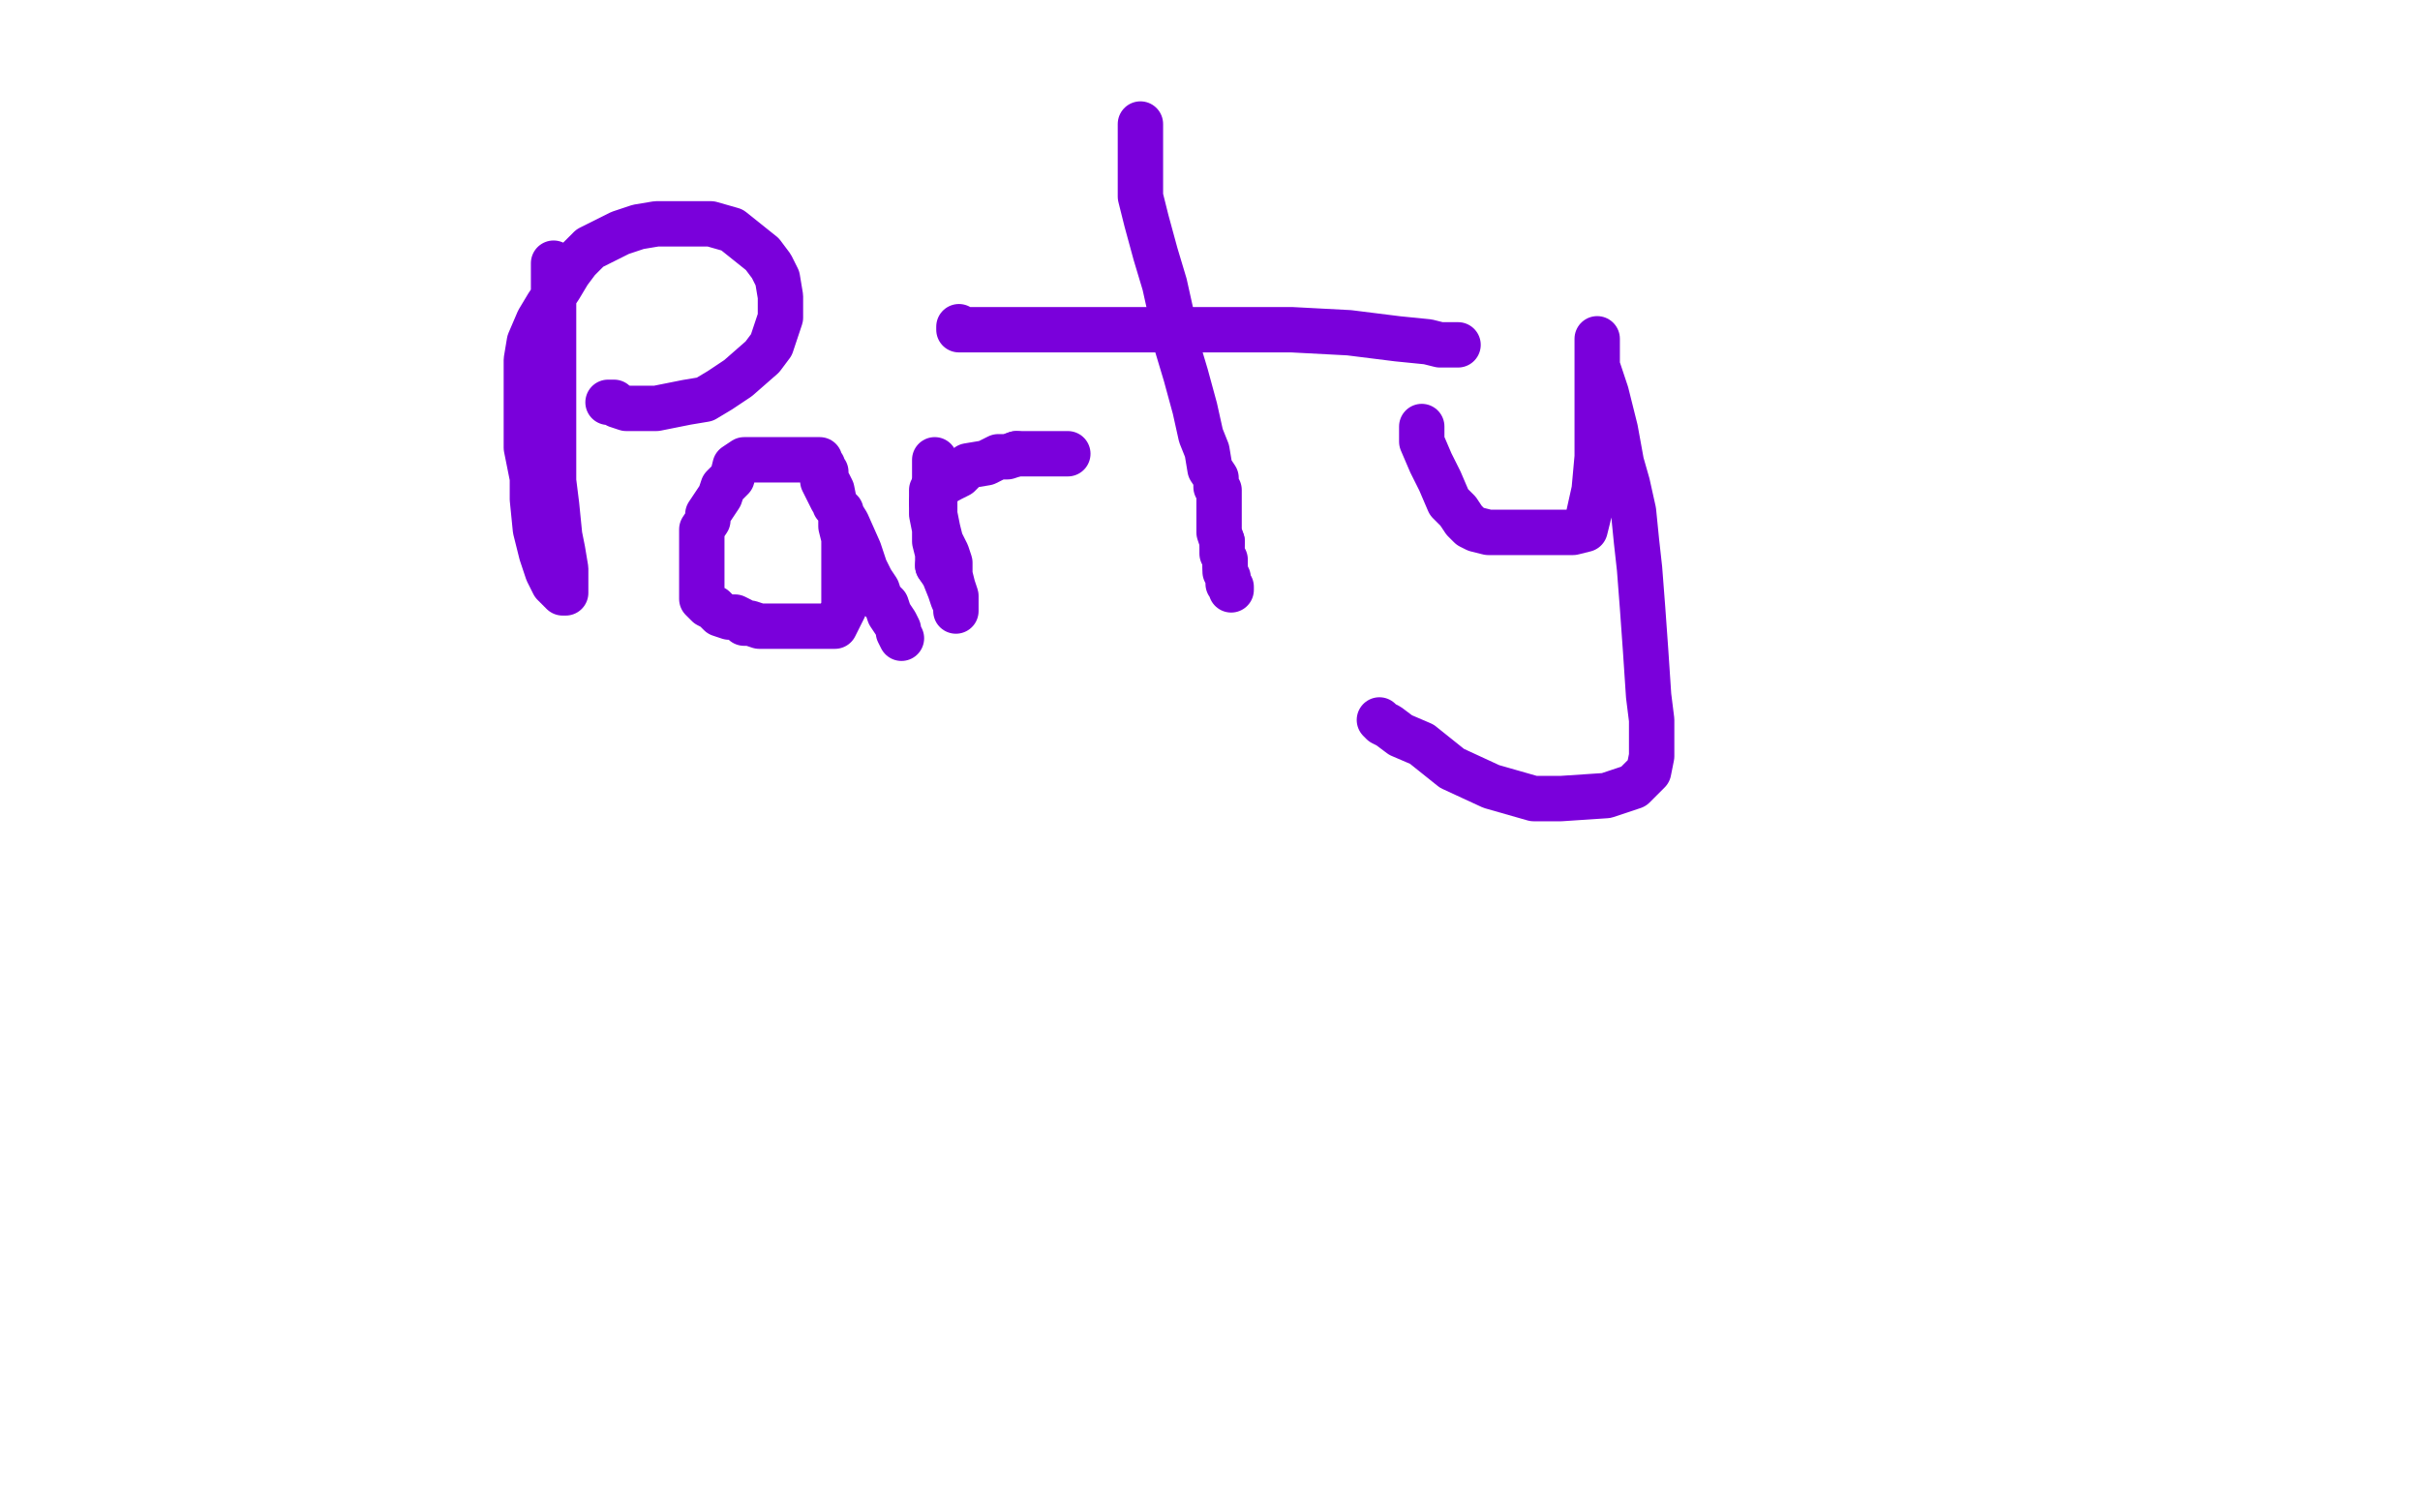 <?xml version="1.0" standalone="no"?>
<!DOCTYPE svg PUBLIC "-//W3C//DTD SVG 1.1//EN"
"http://www.w3.org/Graphics/SVG/1.1/DTD/svg11.dtd">

<svg width="800" height="500" version="1.1" xmlns="http://www.w3.org/2000/svg" xmlns:xlink="http://www.w3.org/1999/xlink" style="stroke-antialiasing: false"><desc>This SVG has been created on https://colorillo.com/</desc><rect x='0' y='0' width='800' height='500' style='fill: rgb(255,255,255); stroke-width:0' /><polyline points="183,87 183,89 183,89 183,93 183,93 183,99 183,99 183,106 183,106 183,115 183,115 183,121 183,121 183,130 183,137 183,144 183,151 183,159 184,167 185,177 186,182 187,188 187,192 187,194 187,196 186,196 185,195 183,193 181,189 179,183 177,175 176,165 176,158 174,148 174,139 174,133 174,127 174,119 175,113 178,106 181,101 185,95 188,90 191,86 195,82 201,79 205,77 211,75 217,74 227,74 235,74 242,76 247,80 252,84 255,88 257,92 258,98 258,105 255,114 252,118 244,125 238,129 233,132 227,133 222,134 217,135 214,135 210,135 207,135 204,134 203,133 202,133 201,133" style="fill: none; stroke: #7a00db; stroke-width: 15; stroke-linejoin: round; stroke-linecap: round; stroke-antialiasing: false; stroke-antialias: 0; opacity: 1.0"/>
<polyline points="271,152 270,152 270,152 267,152 267,152 264,152 264,152 263,152 263,152 261,152 261,152 258,152 258,152 257,152 254,152 252,152 249,152 247,152 246,152 243,154 242,158 239,161 238,164 236,167 234,170 234,172 232,175 232,178 232,180 232,184 232,188 232,191 232,194 232,197 232,198 234,200 236,201 238,203 241,204 243,204 245,205 246,206 248,206 251,207 254,207 257,207 261,207 264,207 268,207 271,207 274,207 276,207 277,205 278,203 279,201 279,200 279,196 279,190 279,182 279,178 278,174 278,169 276,167 275,162 274,160 273,159 273,157 273,156 272,155 272,154 272,155 272,159 275,165 280,173 284,182 286,188 288,192 290,195 291,198 293,200 294,203 296,206 297,208 297,209 298,211" style="fill: none; stroke: #7a00db; stroke-width: 15; stroke-linejoin: round; stroke-linecap: round; stroke-antialiasing: false; stroke-antialias: 0; opacity: 1.0"/>
<polyline points="309,152 309,154 309,154 309,158 309,158 309,163 309,163 309,170 309,170 310,175 310,175 311,179 311,179 313,183 314,186 314,190 315,194 316,197 316,200 316,201 316,202 316,201 316,200 315,198 314,195 312,190 310,187" style="fill: none; stroke: #7a00db; stroke-width: 15; stroke-linejoin: round; stroke-linecap: round; stroke-antialiasing: false; stroke-antialias: 0; opacity: 1.0"/>
<polyline points="310,187 310,183 309,179 309,175 308,170 308,168 308,166" style="fill: none; stroke: #7a00db; stroke-width: 15; stroke-linejoin: round; stroke-linecap: round; stroke-antialiasing: false; stroke-antialias: 0; opacity: 1.0"/>
<polyline points="313,159 317,157 320,154 326,153 330,151 333,151 336,150" style="fill: none; stroke: #7a00db; stroke-width: 15; stroke-linejoin: round; stroke-linecap: round; stroke-antialiasing: false; stroke-antialias: 0; opacity: 1.0"/>
<polyline points="308,166 308,163 308,162 310,160 313,159" style="fill: none; stroke: #7a00db; stroke-width: 15; stroke-linejoin: round; stroke-linecap: round; stroke-antialiasing: false; stroke-antialias: 0; opacity: 1.0"/>
<polyline points="336,150 340,150 343,150 344,150 346,150 348,150 350,150 351,150 352,150 353,150" style="fill: none; stroke: #7a00db; stroke-width: 15; stroke-linejoin: round; stroke-linecap: round; stroke-antialiasing: false; stroke-antialias: 0; opacity: 1.0"/>
<polyline points="377,41 377,42 377,42 377,43 377,43 377,46 377,46 377,51 377,51 377,58 377,58 377,65 377,65 379,73 382,84 385,94 387,103 389,114 392,124 395,135 397,144 399,149 400,155 402,158 402,161 403,162 403,163 403,164 403,166 403,169 403,173 403,176 404,179" style="fill: none; stroke: #7a00db; stroke-width: 15; stroke-linejoin: round; stroke-linecap: round; stroke-antialiasing: false; stroke-antialias: 0; opacity: 1.0"/>
<polyline points="405,187 405,189 406,191 406,193 407,194 407,195" style="fill: none; stroke: #7a00db; stroke-width: 15; stroke-linejoin: round; stroke-linecap: round; stroke-antialiasing: false; stroke-antialias: 0; opacity: 1.0"/>
<polyline points="404,179 404,180 404,181 404,182 404,183 405,185 405,187" style="fill: none; stroke: #7a00db; stroke-width: 15; stroke-linejoin: round; stroke-linecap: round; stroke-antialiasing: false; stroke-antialias: 0; opacity: 1.0"/>
<polyline points="317,108 317,109 317,109 318,109 318,109 323,109 323,109 335,109 364,109 398,109 427,109 446,110 462,112 472,113 476,114 479,114 480,114 481,114 482,114" style="fill: none; stroke: #7a00db; stroke-width: 15; stroke-linejoin: round; stroke-linecap: round; stroke-antialiasing: false; stroke-antialias: 0; opacity: 1.0"/>
<polyline points="470,141 470,142 470,142 470,146 470,146 473,153 473,153 476,159 476,159 479,166 479,166 482,169 482,169 484,172 486,174 488,175 492,176 498,176 506,176 512,176 517,176 520,176 524,175 525,171 527,162 528,151 528,144 528,137 528,132 528,129 528,124 528,120 528,117 528,114 528,112 528,113 528,121 531,130 534,142 536,153 538,160 540,169 541,179 542,188 543,201 544,215 545,230 546,238 546,250 545,255 540,260 531,263 516,264 507,264 493,260 480,254 470,246 463,243 459,240 457,239 456,238" style="fill: none; stroke: #7a00db; stroke-width: 15; stroke-linejoin: round; stroke-linecap: round; stroke-antialiasing: false; stroke-antialias: 0; opacity: 1.0"/>
</svg>
